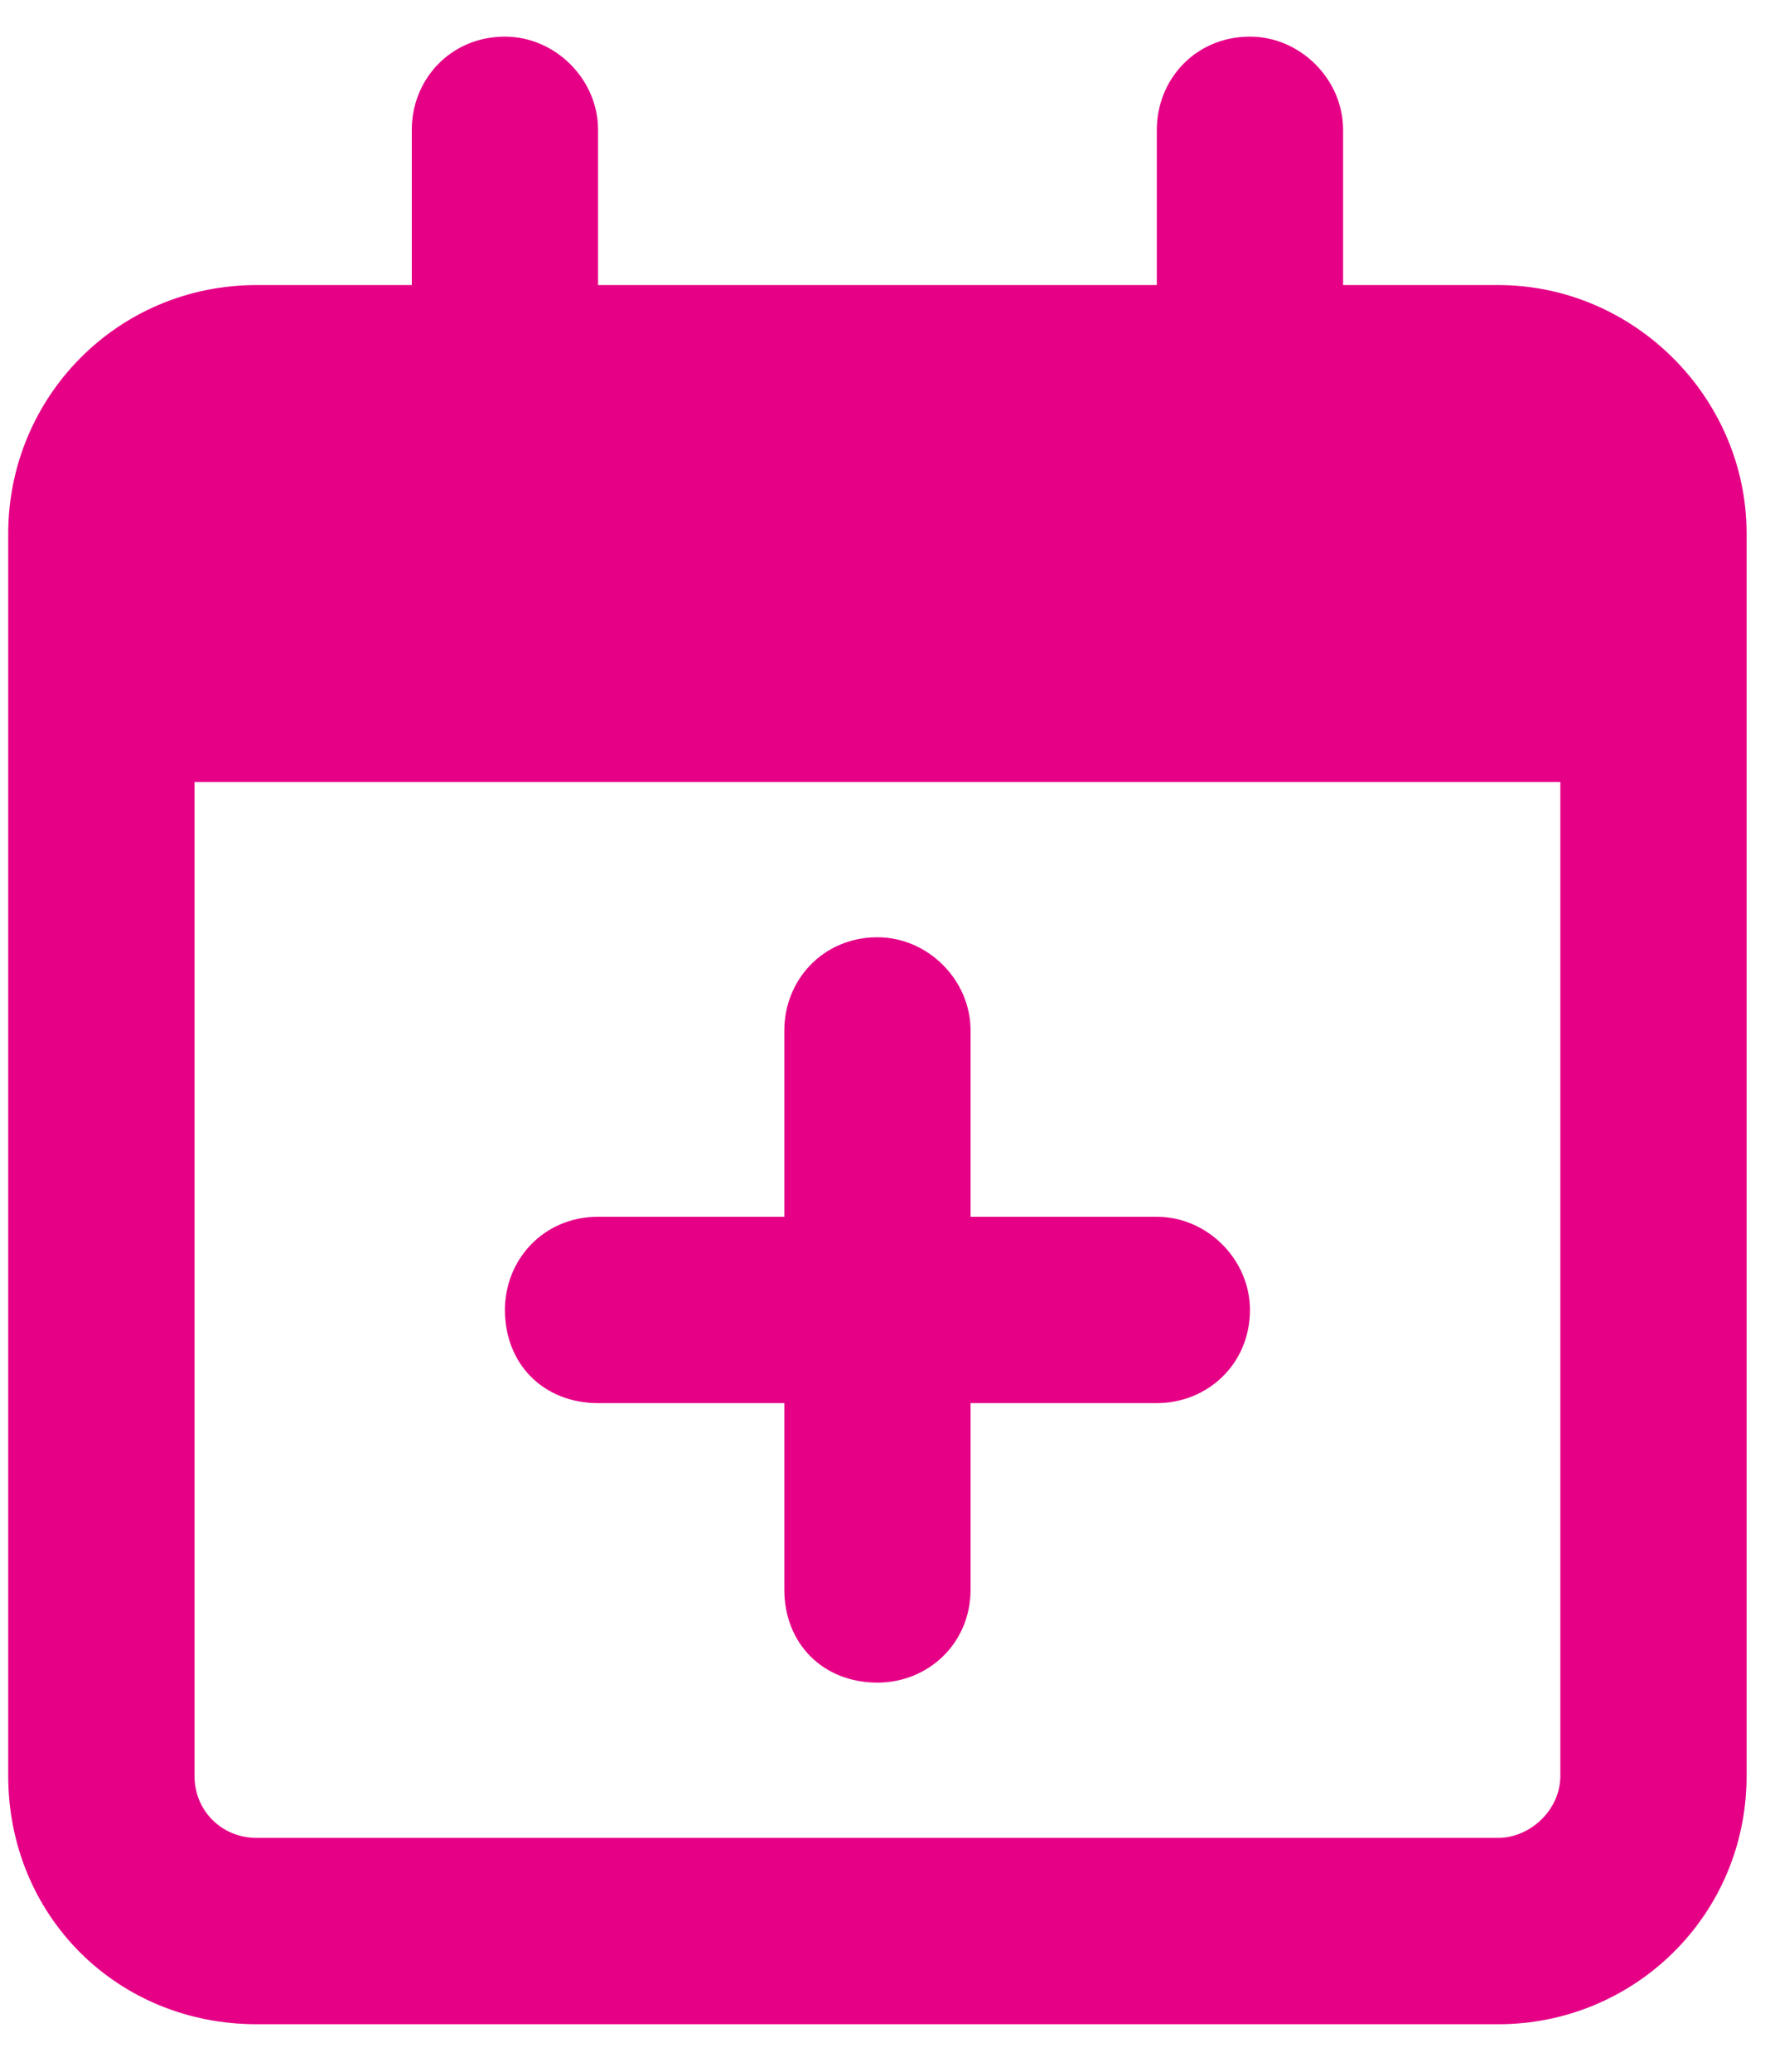 <?xml version="1.0" encoding="UTF-8"?> <svg xmlns="http://www.w3.org/2000/svg" width="30" height="35" viewBox="0 0 30 35" fill="none"><path d="M14.83 15.834C15.682 15.834 16.404 16.555 16.404 17.408V20.556H19.552C20.404 20.556 21.126 21.277 21.126 22.13C21.126 23.048 20.404 23.704 19.552 23.704H16.404V26.852C16.404 27.77 15.682 28.426 14.83 28.426C13.912 28.426 13.256 27.77 13.256 26.852V23.704H10.108C9.19 23.704 8.534 23.048 8.534 22.13C8.534 21.277 9.19 20.556 10.108 20.556H13.256V17.408C13.256 16.555 13.912 15.834 14.83 15.834ZM10.108 4.816H19.552V2.193C19.552 1.34 20.208 0.619 21.126 0.619C21.978 0.619 22.7 1.34 22.7 2.193V4.816H25.323C27.618 4.816 29.52 6.718 29.52 9.014V30C29.52 32.361 27.618 34.197 25.323 34.197H4.337C1.976 34.197 0.139 32.361 0.139 30V9.014C0.139 6.718 1.976 4.816 4.337 4.816H6.96V2.193C6.96 1.34 7.616 0.619 8.534 0.619C9.386 0.619 10.108 1.34 10.108 2.193V4.816ZM3.287 30C3.287 30.59 3.746 31.049 4.337 31.049H25.323C25.848 31.049 26.372 30.59 26.372 30V13.211H3.287V30Z" fill="#E60086"></path></svg> 